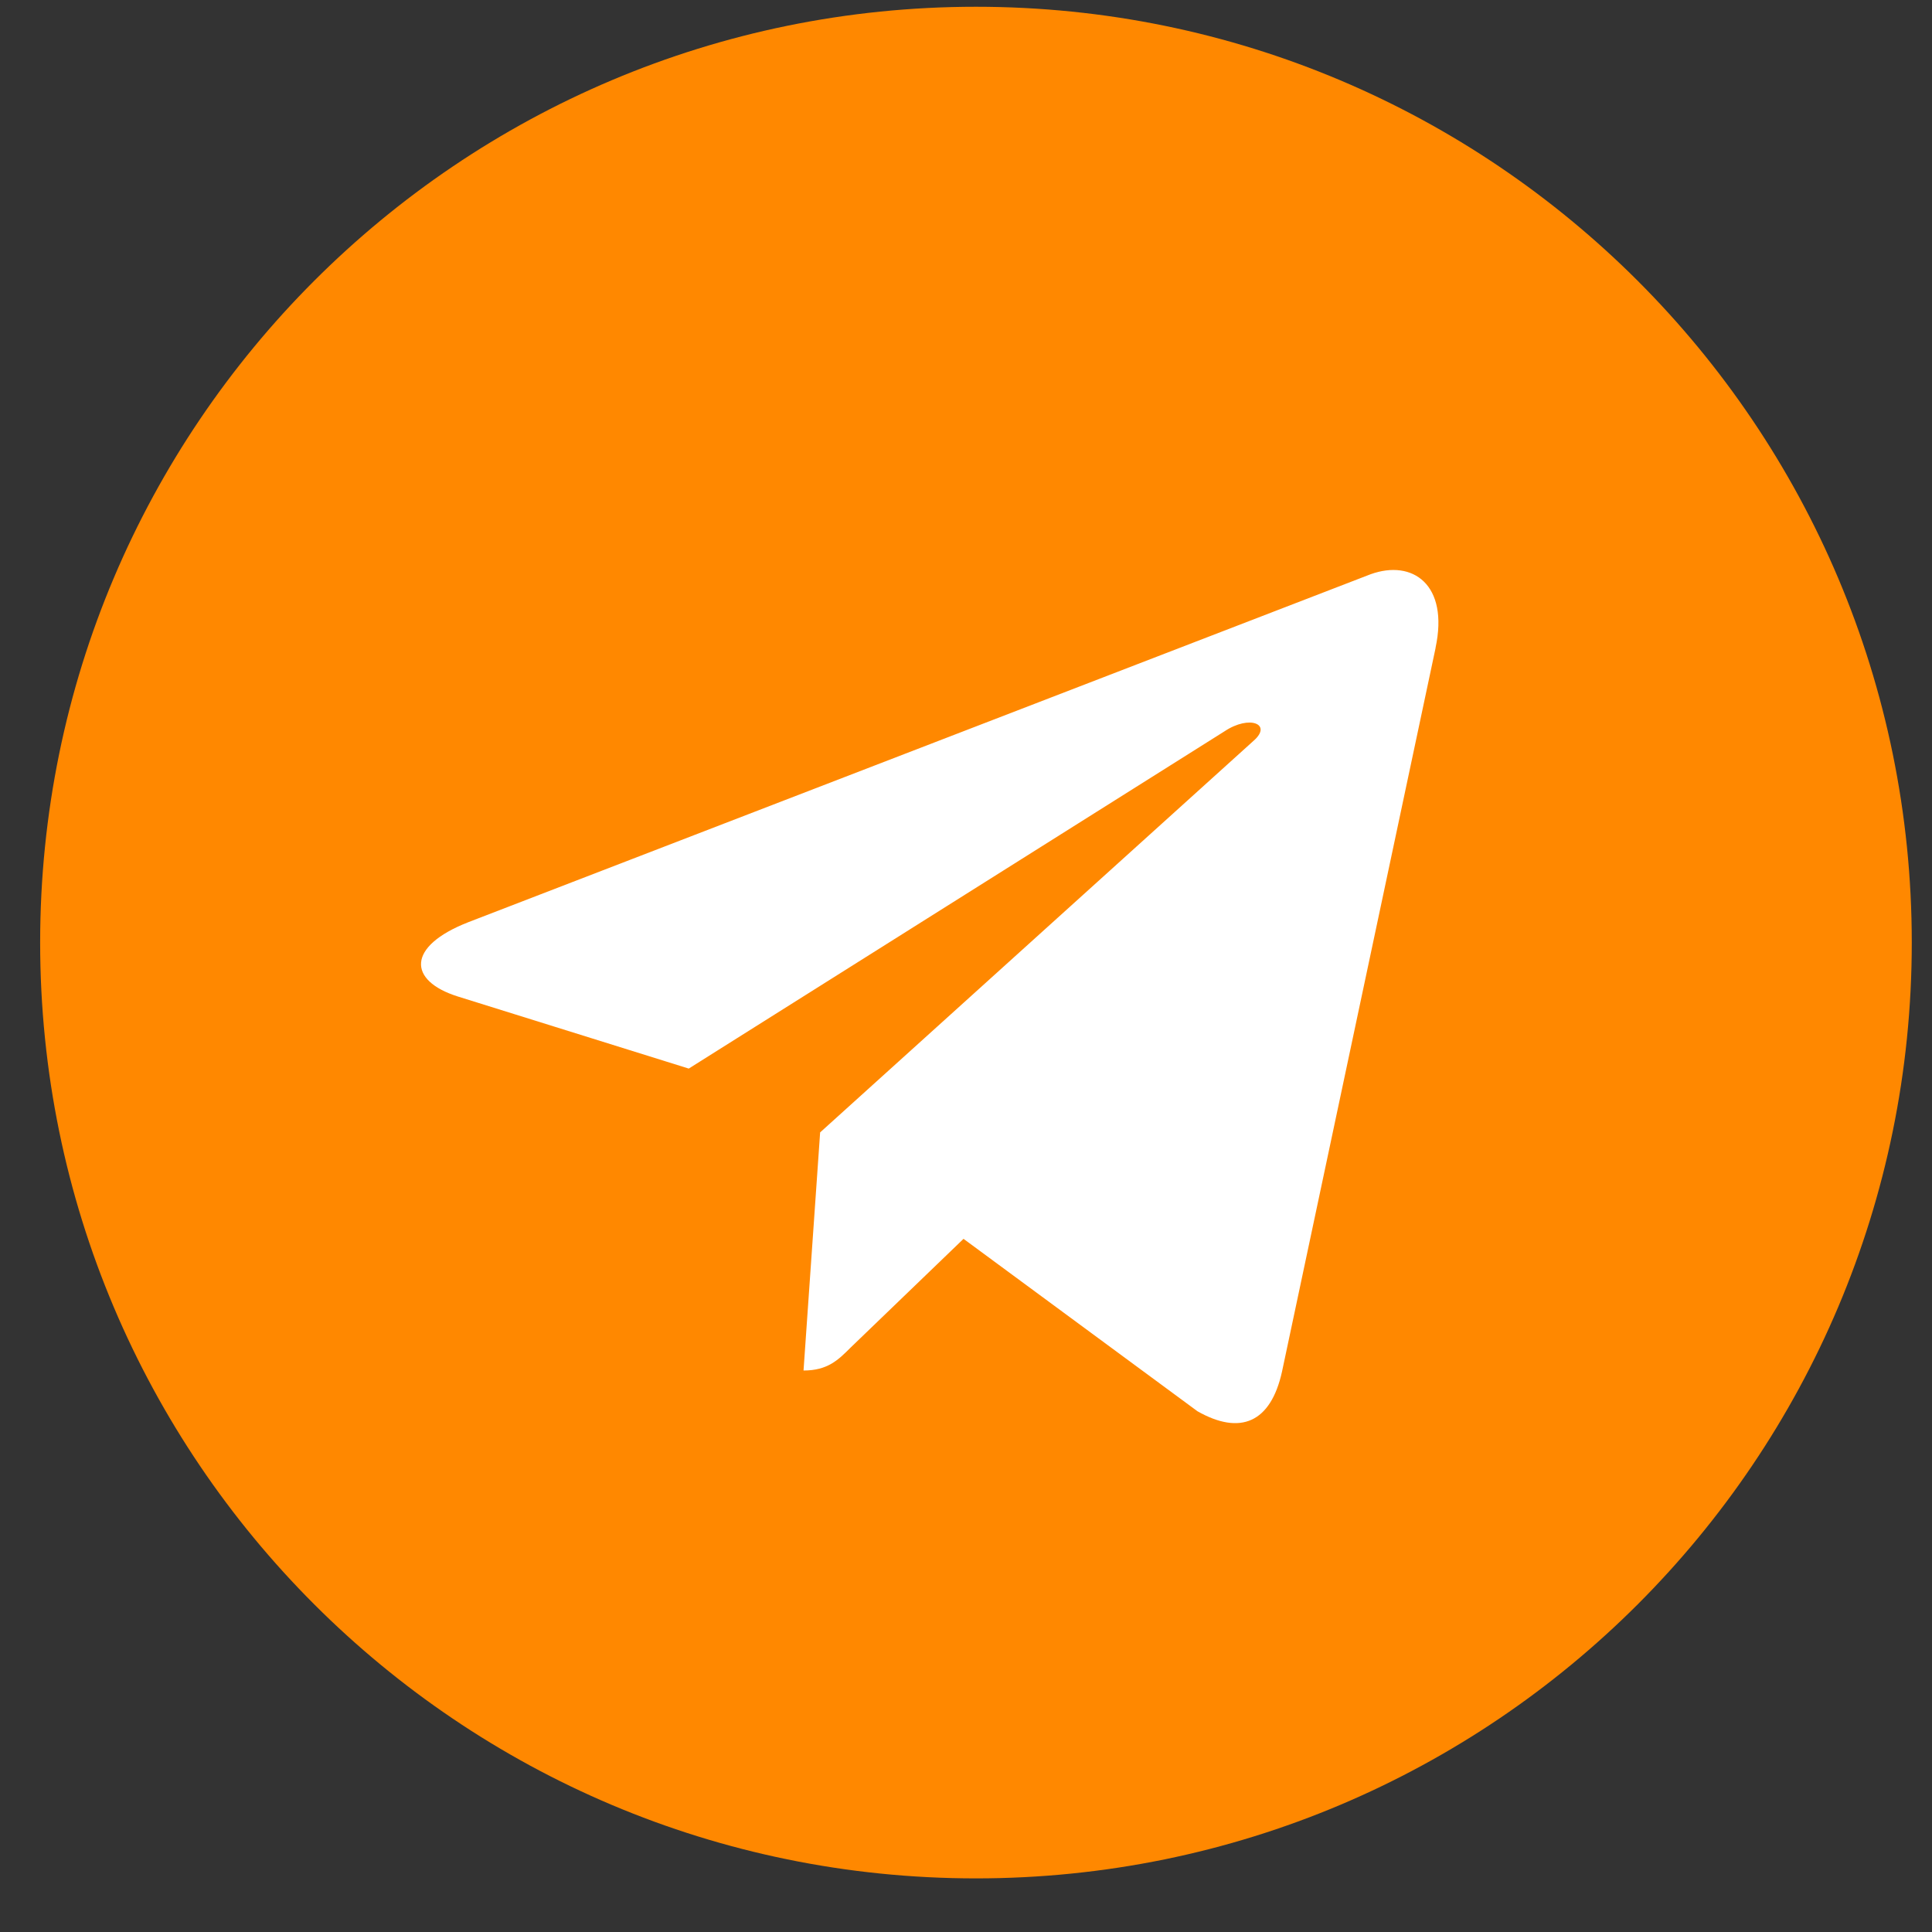 <?xml version="1.0" encoding="UTF-8"?> <svg xmlns="http://www.w3.org/2000/svg" width="32" height="32" viewBox="0 0 32 32" fill="none"><rect x="0" y="0" width="32" height="32" fill="#333333" stroke="none"/><circle cx="16.165" cy="15.612" r="12.5" fill="white"></circle><circle cx="16.165" cy="15.612" r="14" fill="white"></circle><path d="M16.165 0.112C7.602 0.112 0.665 7.05 0.665 15.612C0.665 24.174 7.603 31.112 16.165 31.112C24.728 31.112 31.665 24.174 31.665 15.612C31.665 7.05 24.727 0.112 16.165 0.112ZM23.778 10.731L21.234 22.719C21.046 23.569 20.54 23.775 19.834 23.375L15.959 20.519L14.09 22.319C13.884 22.525 13.709 22.7 13.309 22.7L13.584 18.756L20.765 12.268C21.078 11.993 20.696 11.837 20.283 12.112L11.408 17.699L7.583 16.505C6.752 16.243 6.733 15.674 7.758 15.274L22.702 9.511C23.396 9.261 24.002 9.68 23.777 10.73L23.778 10.731Z" fill="#FF8800"></path></svg> 